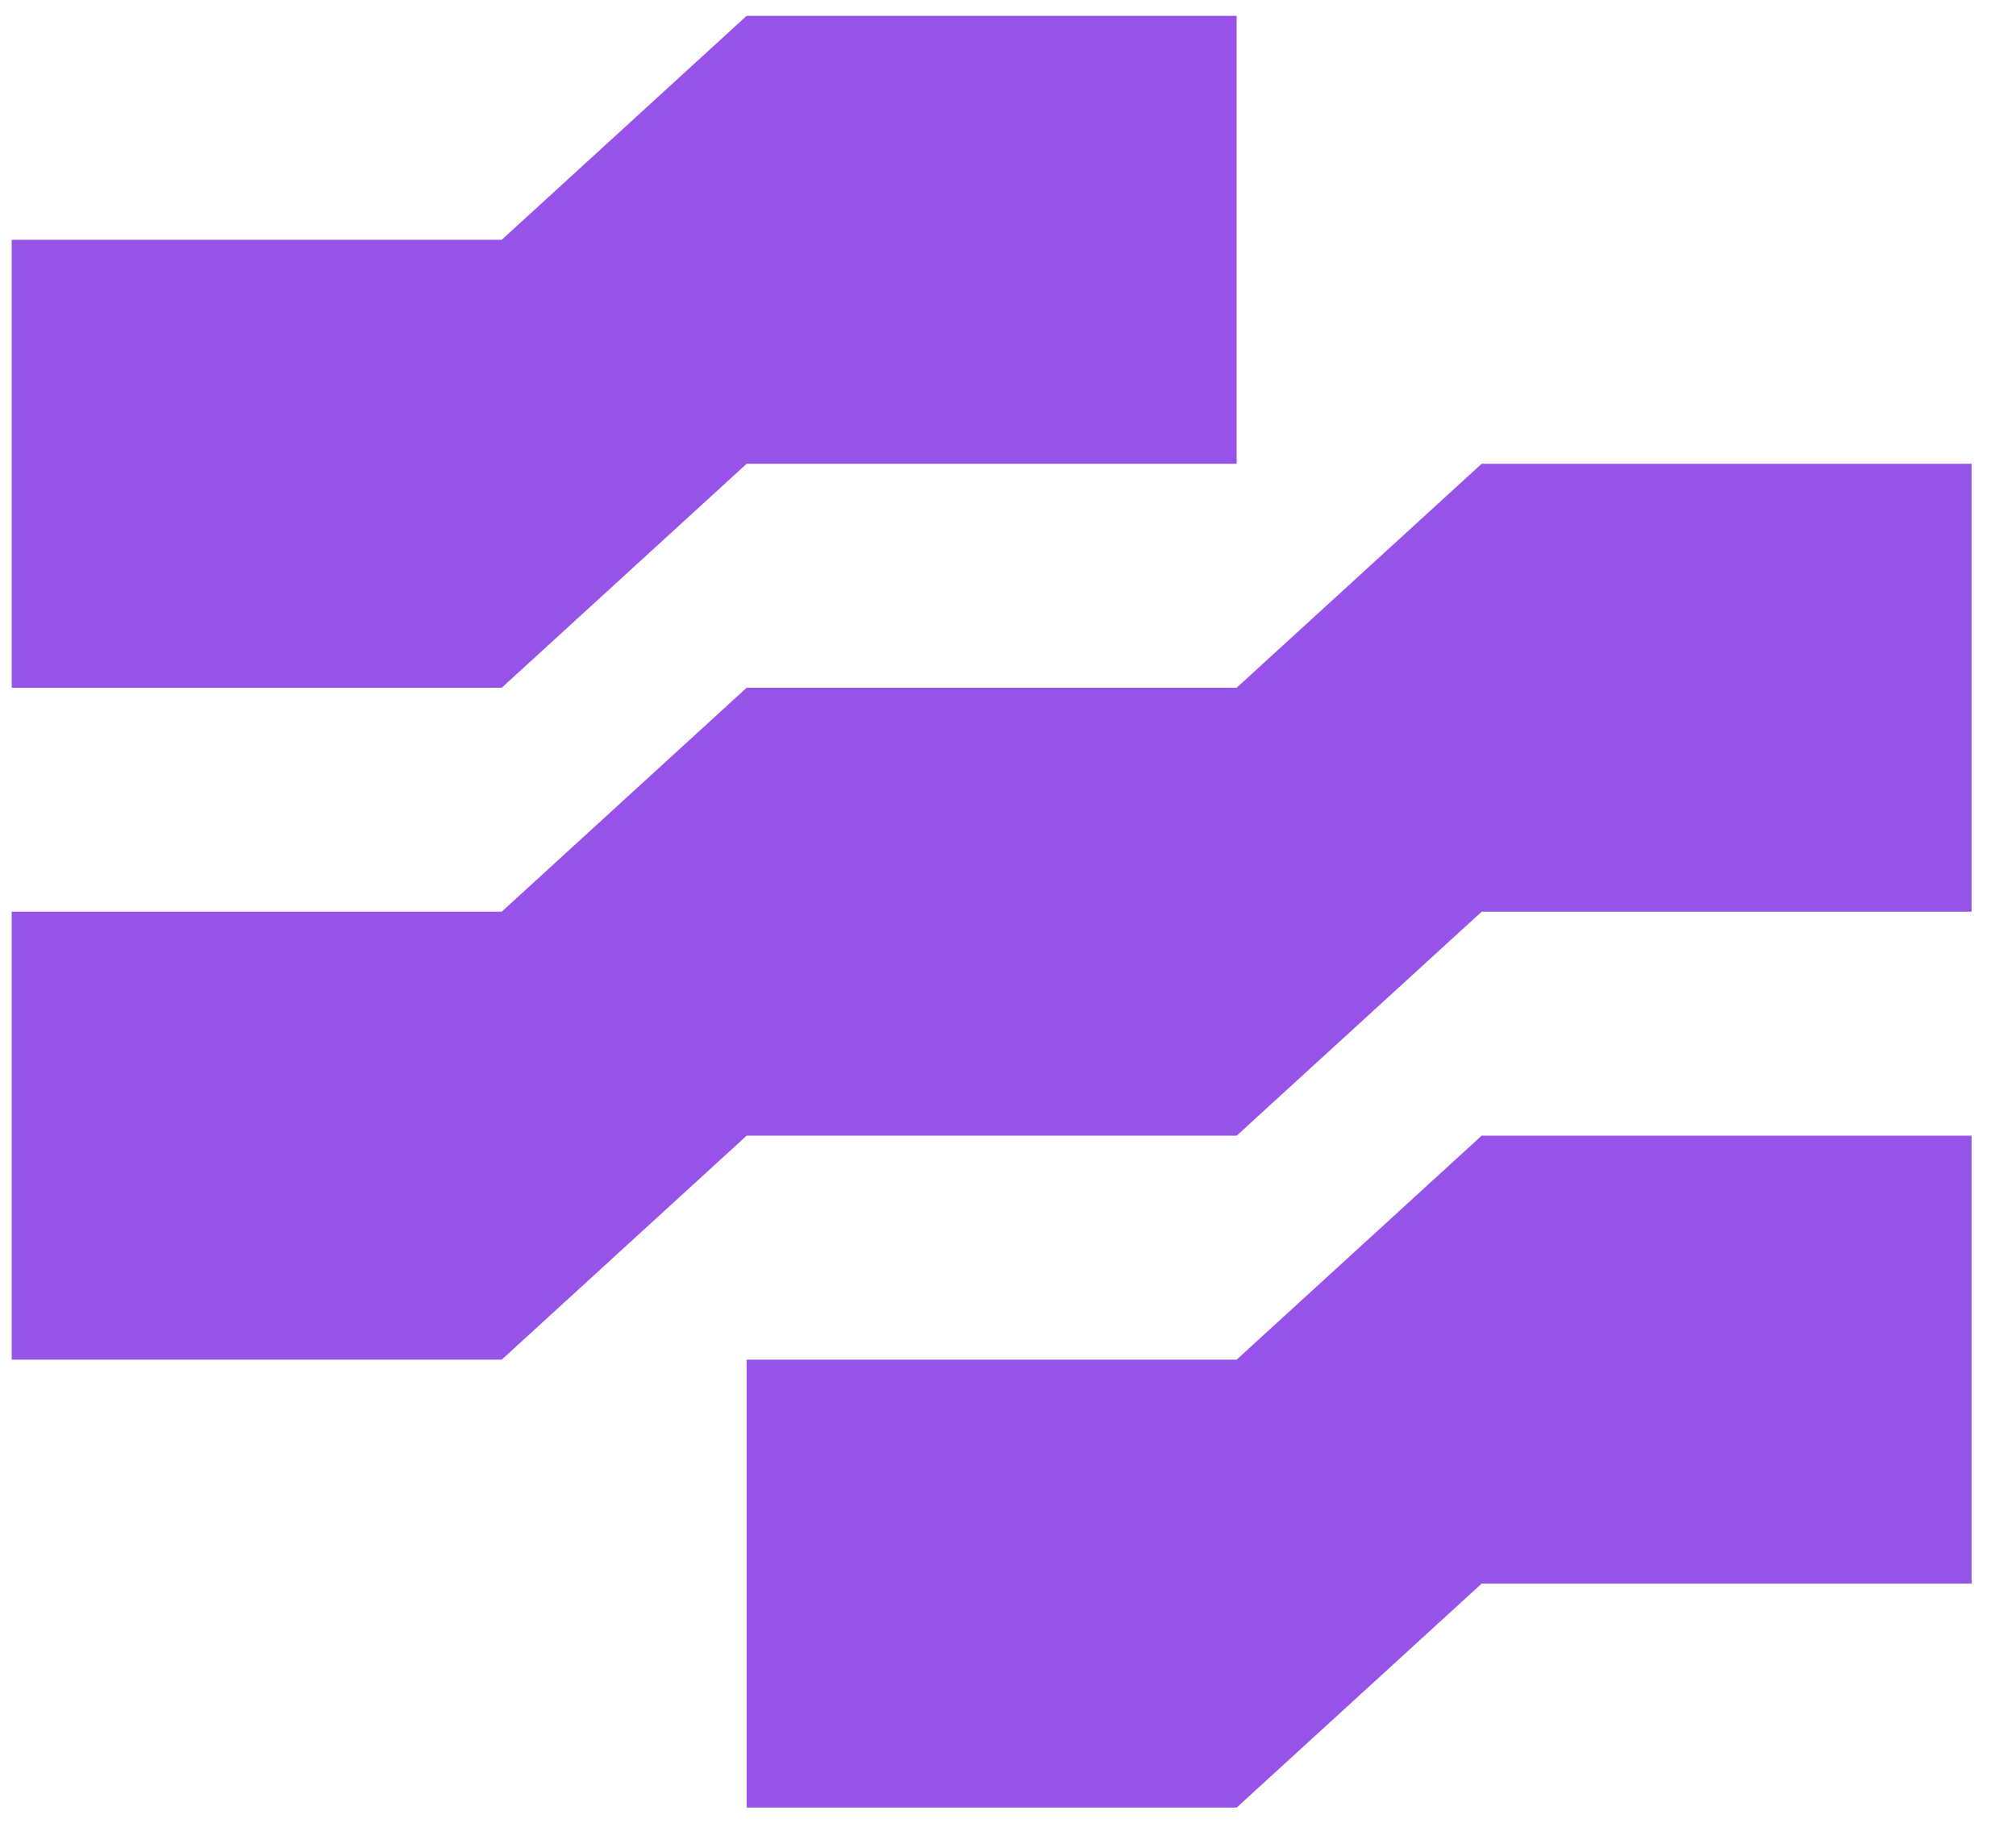<svg width="36" height="33" viewBox="0 0 36 33" fill="none" xmlns="http://www.w3.org/2000/svg">
<path fill-rule="evenodd" clip-rule="evenodd" d="M13.333 8.283H22.083V0.283H13.333L8.959 4.283H0.209V12.283H8.959L13.333 8.283ZM26.458 28.283H35.207V20.283H26.458L22.083 24.283H13.333V32.283H22.083L26.458 28.283ZM35.207 8.283H26.458L22.083 12.283H13.333L8.959 16.283H0.209V24.283H8.959L13.333 20.283H22.083L26.458 16.283H35.207V8.283Z" fill="#9752E8"/>
</svg>
